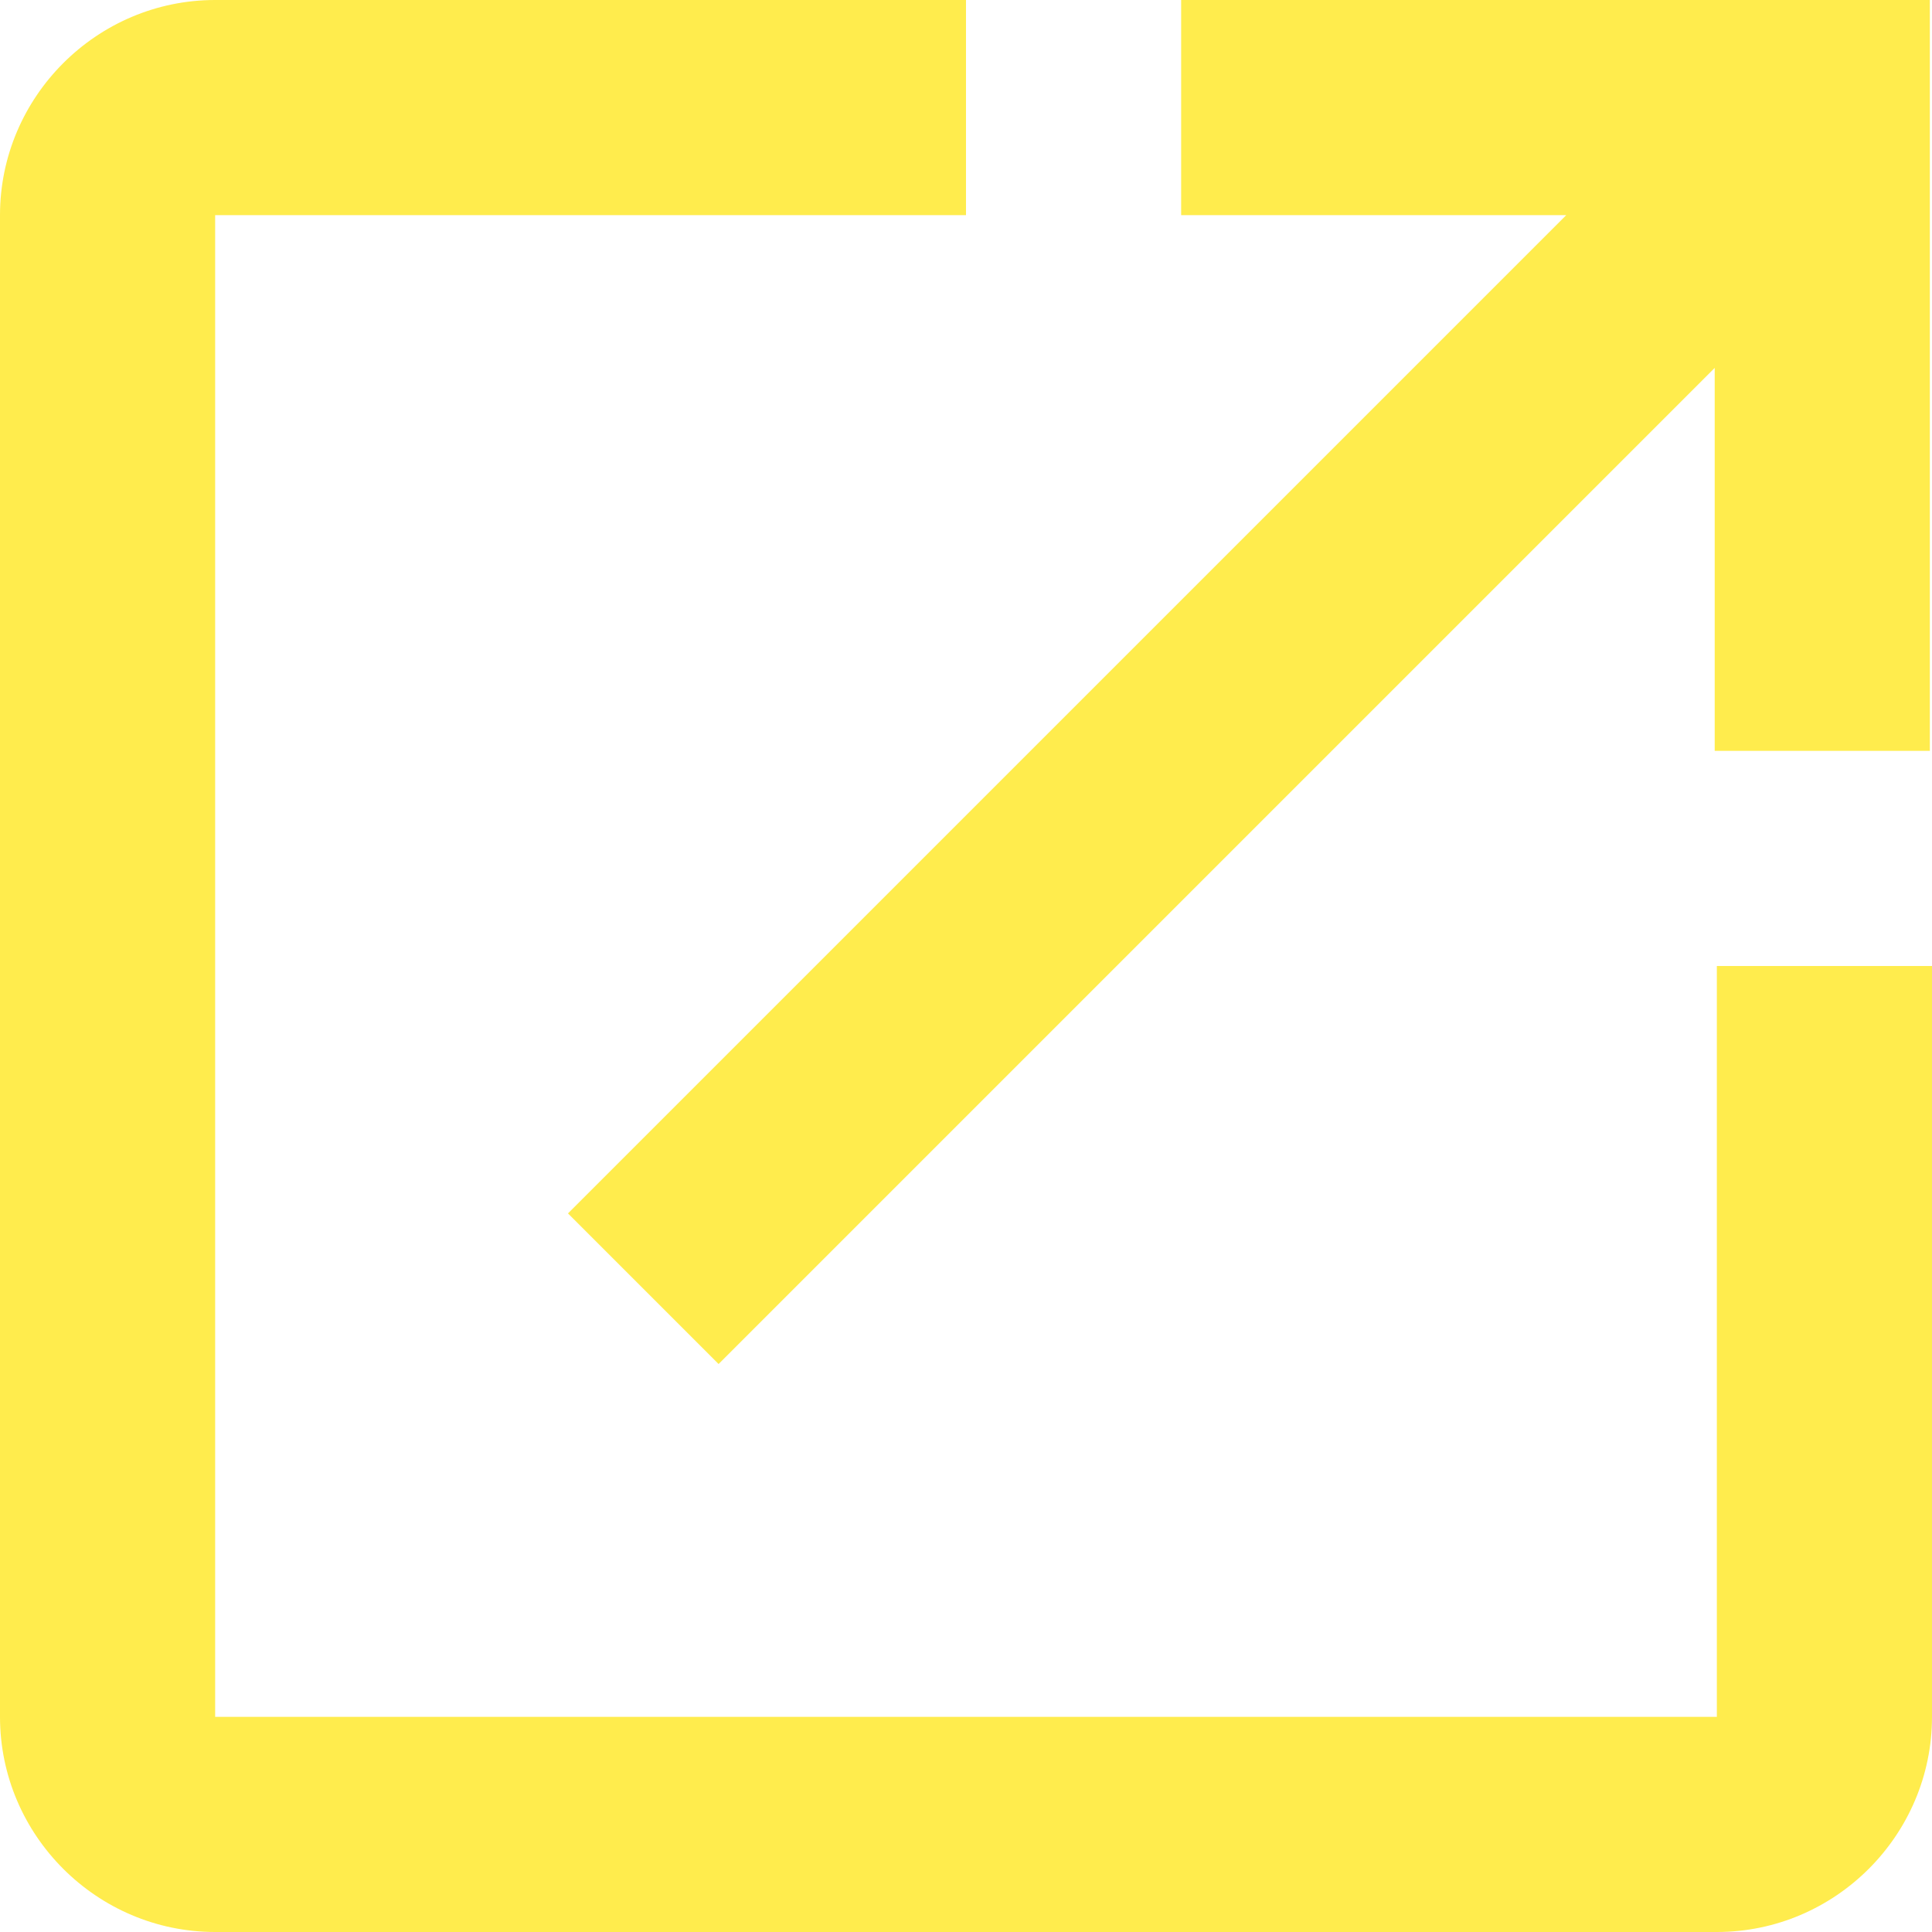 <?xml version="1.0" encoding="utf-8"?>
<!-- Generator: Adobe Illustrator 25.4.1, SVG Export Plug-In . SVG Version: 6.00 Build 0)  -->
<svg version="1.1" id="Calque_1" xmlns="http://www.w3.org/2000/svg" xmlns:xlink="http://www.w3.org/1999/xlink" x="0px" y="0px"
	 viewBox="0 0 89.8 89.8" style="enable-background:new 0 0 89.8 89.8;" xml:space="preserve">
<style type="text/css">
	.st0{fill:#FFEC4D;}
</style>
<path class="st0" d="M10,0C4.5,0,0,4.5,0,10v69.8c0,5.5,4.5,10,10,10h69.8c5.5,0,10-4.5,10-10V44.9h-10v34.9H10V10h34.9V0L10,0z
	 M54.9,0v10h17.9L26.4,56.4l7,7l46.3-46.3v17.8h10V0H54.9z"/>
</svg>

